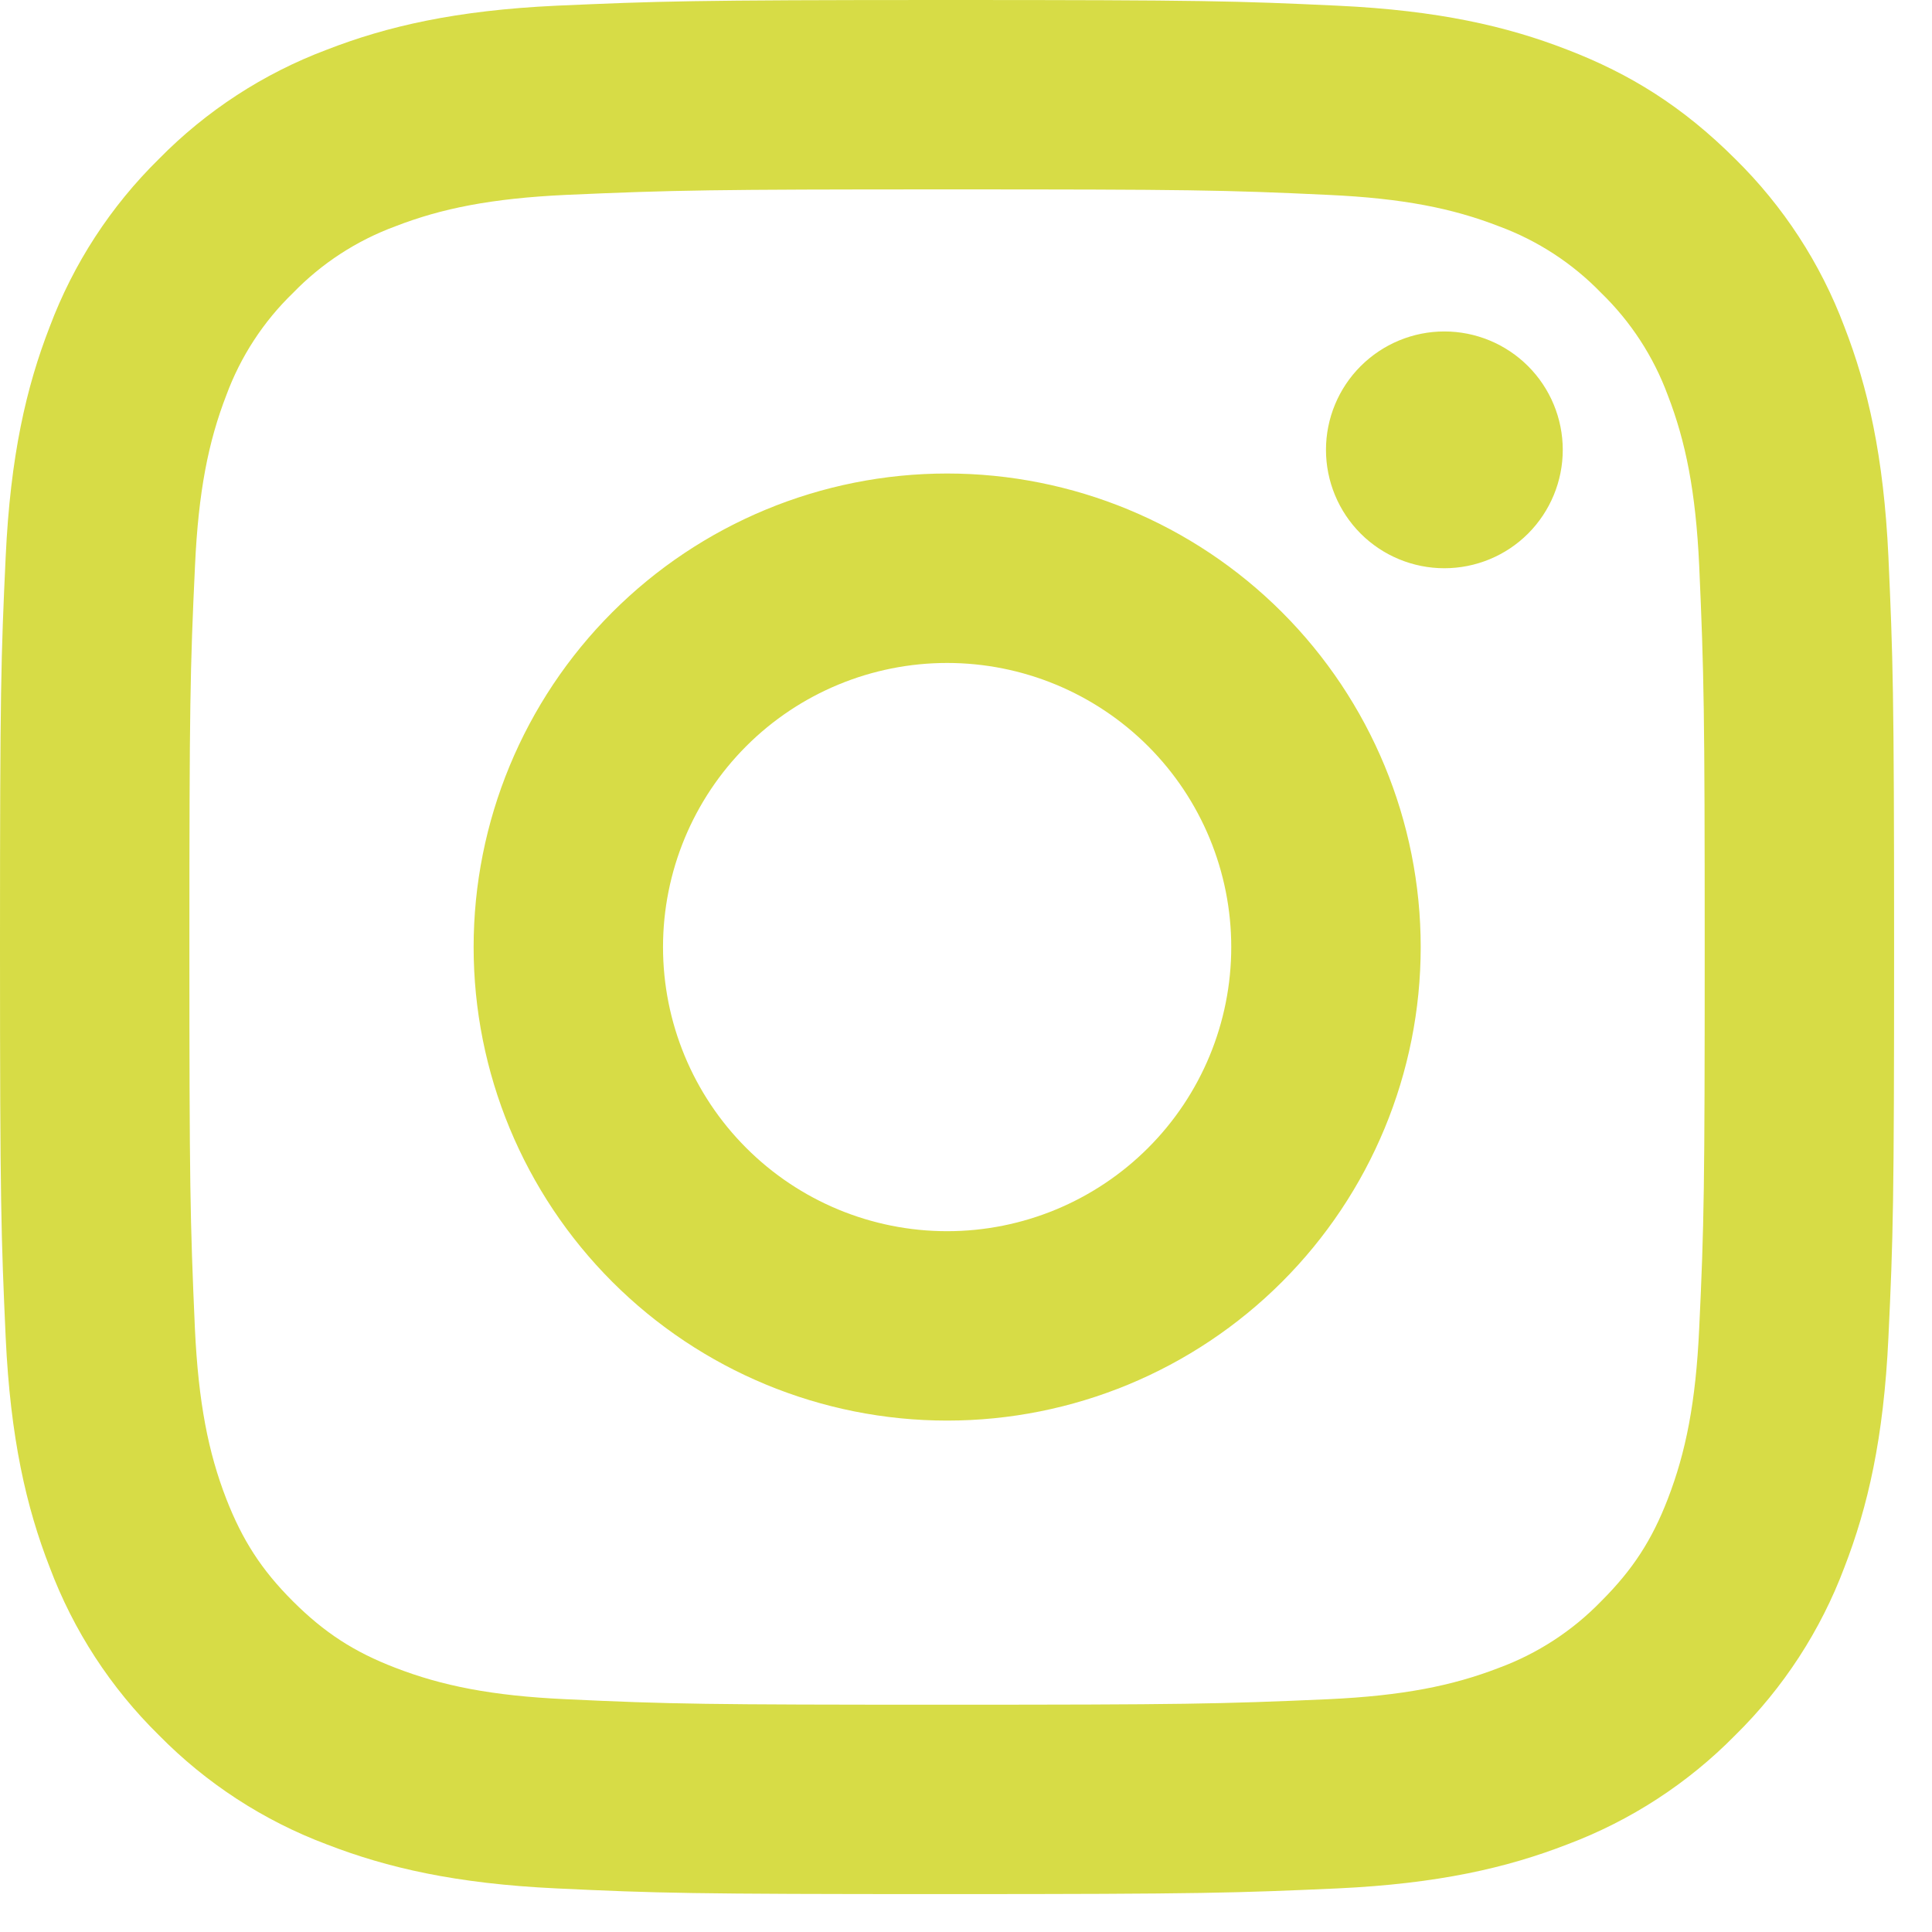 <?xml version="1.0" encoding="utf-8"?>
<svg xmlns="http://www.w3.org/2000/svg" fill="none" height="100%" overflow="visible" preserveAspectRatio="none" style="display: block;" viewBox="0 0 34 34" width="100%">
<path d="M16.668 11.667C15.342 11.667 14.07 12.194 13.133 13.131C12.195 14.069 11.668 15.341 11.668 16.667C11.668 17.993 12.195 19.265 13.133 20.202C14.07 21.14 15.342 21.667 16.668 21.667C17.994 21.667 19.266 21.14 20.204 20.202C21.142 19.265 21.668 17.993 21.668 16.667C21.668 15.341 21.142 14.069 20.204 13.131C19.266 12.194 17.994 11.667 16.668 11.667ZM16.668 8.333C18.878 8.333 20.998 9.211 22.561 10.774C24.124 12.337 25.002 14.457 25.002 16.667C25.002 18.877 24.124 20.996 22.561 22.559C20.998 24.122 18.878 25 16.668 25C14.458 25 12.339 24.122 10.776 22.559C9.213 20.996 8.335 18.877 8.335 16.667C8.335 14.457 9.213 12.337 10.776 10.774C12.339 9.211 14.458 8.333 16.668 8.333ZM27.502 7.917C27.502 8.469 27.282 8.999 26.892 9.39C26.501 9.781 25.971 10 25.418 10C24.866 10 24.336 9.781 23.945 9.39C23.555 8.999 23.335 8.469 23.335 7.917C23.335 7.364 23.555 6.834 23.945 6.444C24.336 6.053 24.866 5.833 25.418 5.833C25.971 5.833 26.501 6.053 26.892 6.444C27.282 6.834 27.502 7.364 27.502 7.917ZM16.668 3.333C12.545 3.333 11.872 3.345 9.953 3.43C8.647 3.492 7.77 3.667 6.957 3.983C6.276 4.234 5.661 4.634 5.157 5.155C4.635 5.659 4.234 6.275 3.983 6.955C3.667 7.772 3.492 8.647 3.432 9.952C3.345 11.792 3.333 12.435 3.333 16.667C3.333 20.792 3.345 21.463 3.43 23.382C3.492 24.687 3.667 25.565 3.982 26.377C4.265 27.102 4.598 27.623 5.152 28.177C5.713 28.737 6.235 29.072 6.952 29.348C7.775 29.667 8.652 29.843 9.952 29.903C11.792 29.99 12.435 30 16.667 30C20.792 30 21.463 29.988 23.382 29.903C24.685 29.842 25.562 29.667 26.377 29.352C27.057 29.101 27.672 28.701 28.177 28.18C28.738 27.62 29.073 27.098 29.35 26.38C29.667 25.56 29.843 24.683 29.903 23.38C29.99 21.542 30 20.897 30 16.667C30 12.543 29.988 11.87 29.903 9.952C29.842 8.648 29.665 7.768 29.35 6.955C29.099 6.275 28.699 5.66 28.178 5.155C27.674 4.634 27.059 4.233 26.378 3.982C25.562 3.665 24.685 3.49 23.382 3.43C21.543 3.343 20.9 3.333 16.667 3.333M16.667 0C21.195 0 21.76 0.017 23.538 0.1C25.312 0.183 26.522 0.462 27.583 0.875C28.683 1.298 29.61 1.872 30.537 2.797C31.384 3.63 32.04 4.637 32.458 5.75C32.87 6.812 33.15 8.022 33.233 9.797C33.312 11.573 33.333 12.138 33.333 16.667C33.333 21.195 33.317 21.76 33.233 23.537C33.15 25.313 32.87 26.52 32.458 27.583C32.04 28.696 31.384 29.704 30.537 30.537C29.704 31.384 28.696 32.04 27.583 32.458C26.522 32.87 25.312 33.15 23.538 33.233C21.76 33.312 21.195 33.333 16.667 33.333C12.138 33.333 11.573 33.317 9.795 33.233C8.022 33.15 6.813 32.87 5.75 32.458C4.637 32.04 3.63 31.384 2.797 30.537C1.949 29.704 1.293 28.696 0.875 27.583C0.462 26.522 0.183 25.312 0.1 23.537C0.02 21.76 0 21.195 0 16.667C0 12.138 0.017 11.573 0.1 9.797C0.183 8.02 0.462 6.813 0.875 5.75C1.293 4.637 1.949 3.63 2.797 2.797C3.63 1.949 4.637 1.293 5.75 0.875C6.812 0.462 8.02 0.183 9.795 0.1C11.575 0.022 12.14 0 16.668 0" fill="#D7DC46" id="Vector"/>
</svg>